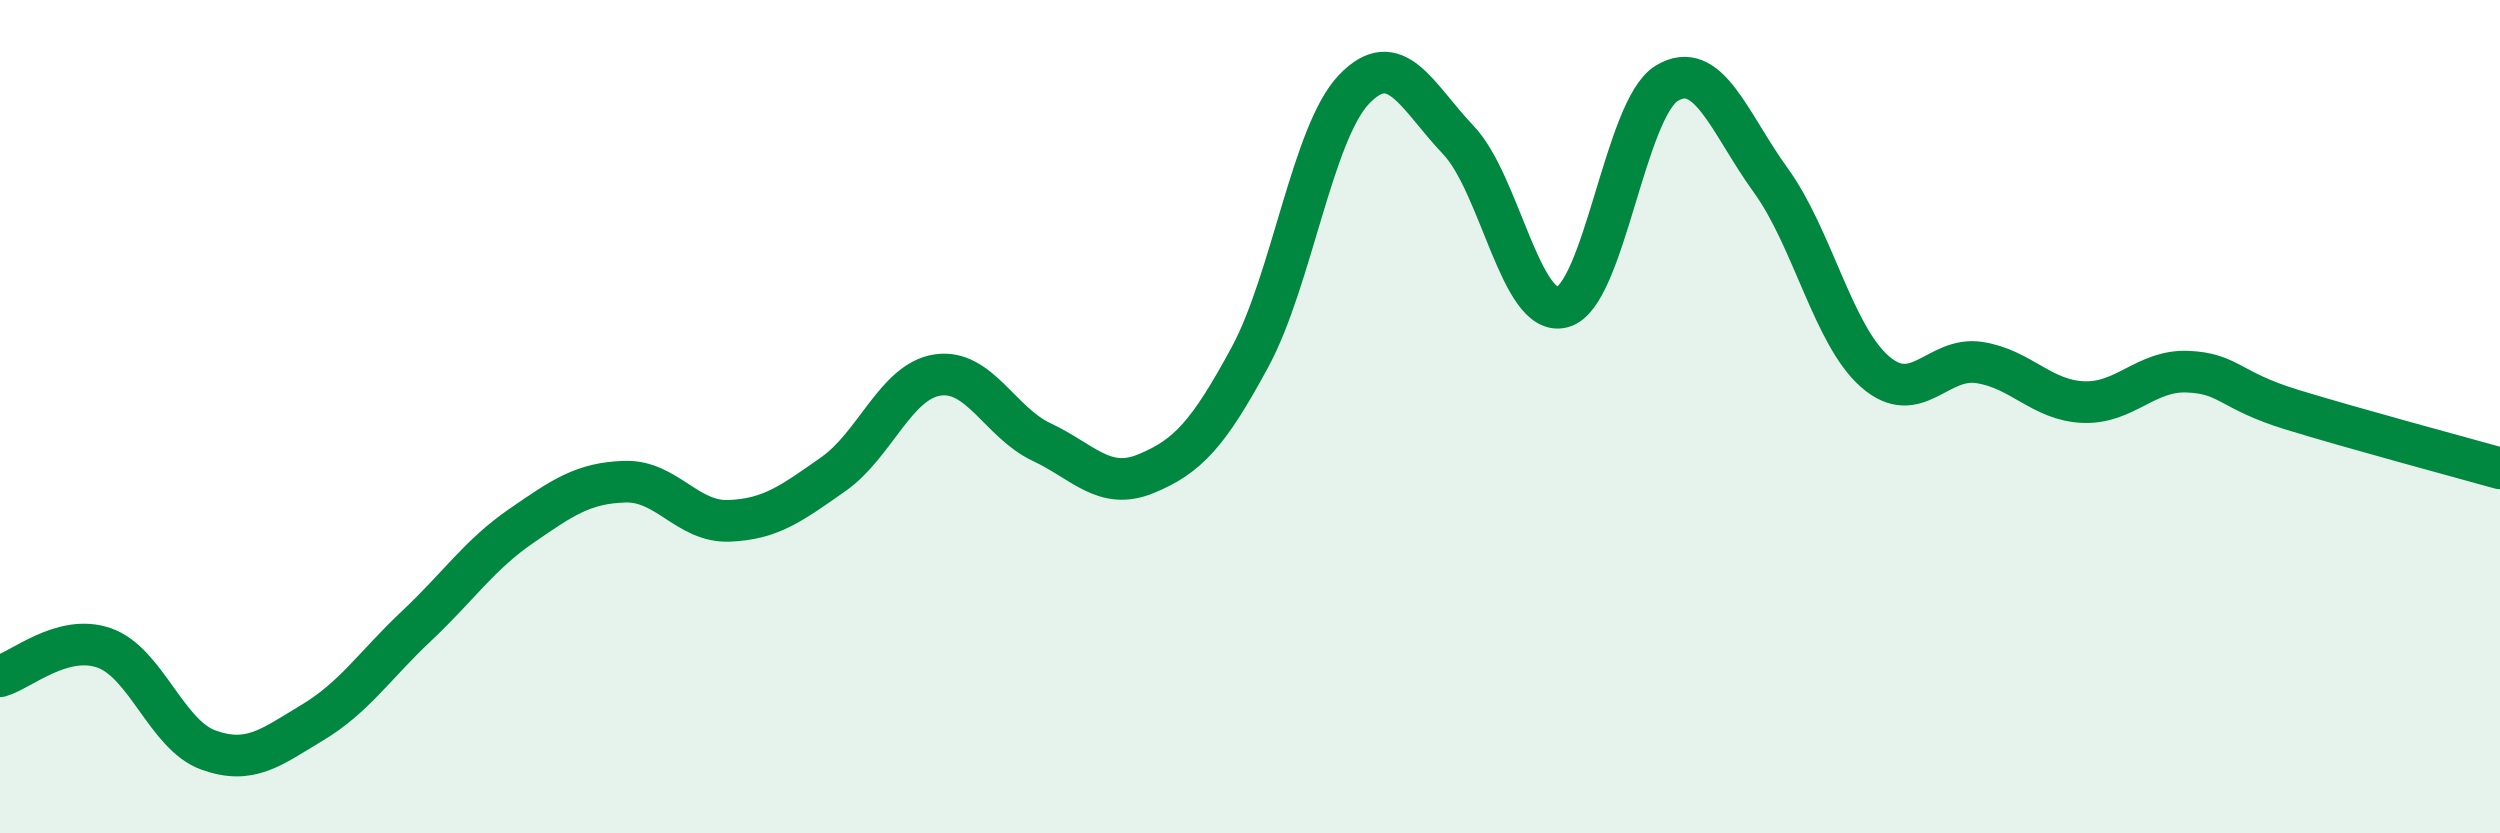 
    <svg width="60" height="20" viewBox="0 0 60 20" xmlns="http://www.w3.org/2000/svg">
      <path
        d="M 0,16.23 C 0.5,16.09 1.5,15.2 2.5,15.55 C 3.5,15.9 4,17.64 5,18 C 6,18.36 6.5,17.94 7.5,17.34 C 8.5,16.74 9,15.96 10,15.02 C 11,14.08 11.5,13.32 12.5,12.63 C 13.5,11.94 14,11.59 15,11.56 C 16,11.53 16.5,12.54 17.5,12.5 C 18.5,12.46 19,12.08 20,11.38 C 21,10.68 21.5,9.15 22.5,9 C 23.5,8.85 24,10.14 25,10.61 C 26,11.08 26.5,11.78 27.5,11.37 C 28.5,10.96 29,10.42 30,8.57 C 31,6.72 31.5,3.18 32.5,2.14 C 33.5,1.1 34,2.31 35,3.36 C 36,4.41 36.5,7.64 37.5,7.37 C 38.5,7.1 39,2.61 40,2 C 41,1.39 41.5,2.95 42.5,4.33 C 43.5,5.71 44,8.05 45,8.92 C 46,9.79 46.5,8.55 47.5,8.7 C 48.5,8.85 49,9.61 50,9.65 C 51,9.69 51.5,8.88 52.5,8.92 C 53.5,8.96 53.5,9.37 55,9.83 C 56.5,10.29 59,10.96 60,11.24L60 20L0 20Z"
        fill="#008740"
        opacity="0.1"
        stroke-linecap="round"
        stroke-linejoin="round"
      />
      <path
        d="M 0,16.23 C 0.5,16.09 1.5,15.2 2.5,15.55 C 3.5,15.9 4,17.64 5,18 C 6,18.36 6.5,17.94 7.5,17.34 C 8.5,16.74 9,15.96 10,15.02 C 11,14.08 11.5,13.32 12.5,12.63 C 13.5,11.94 14,11.59 15,11.56 C 16,11.53 16.5,12.54 17.5,12.5 C 18.5,12.46 19,12.08 20,11.38 C 21,10.68 21.5,9.15 22.5,9 C 23.5,8.85 24,10.14 25,10.61 C 26,11.08 26.5,11.78 27.5,11.37 C 28.5,10.96 29,10.42 30,8.57 C 31,6.72 31.5,3.18 32.5,2.14 C 33.5,1.1 34,2.31 35,3.36 C 36,4.41 36.5,7.64 37.5,7.37 C 38.5,7.1 39,2.61 40,2 C 41,1.39 41.5,2.95 42.5,4.33 C 43.5,5.71 44,8.05 45,8.92 C 46,9.79 46.5,8.55 47.5,8.7 C 48.5,8.85 49,9.61 50,9.65 C 51,9.69 51.5,8.88 52.5,8.92 C 53.5,8.96 53.5,9.37 55,9.83 C 56.5,10.29 59,10.96 60,11.24"
        stroke="#008740"
        stroke-width="1"
        fill="none"
        stroke-linecap="round"
        stroke-linejoin="round"
      />
    </svg>
  
